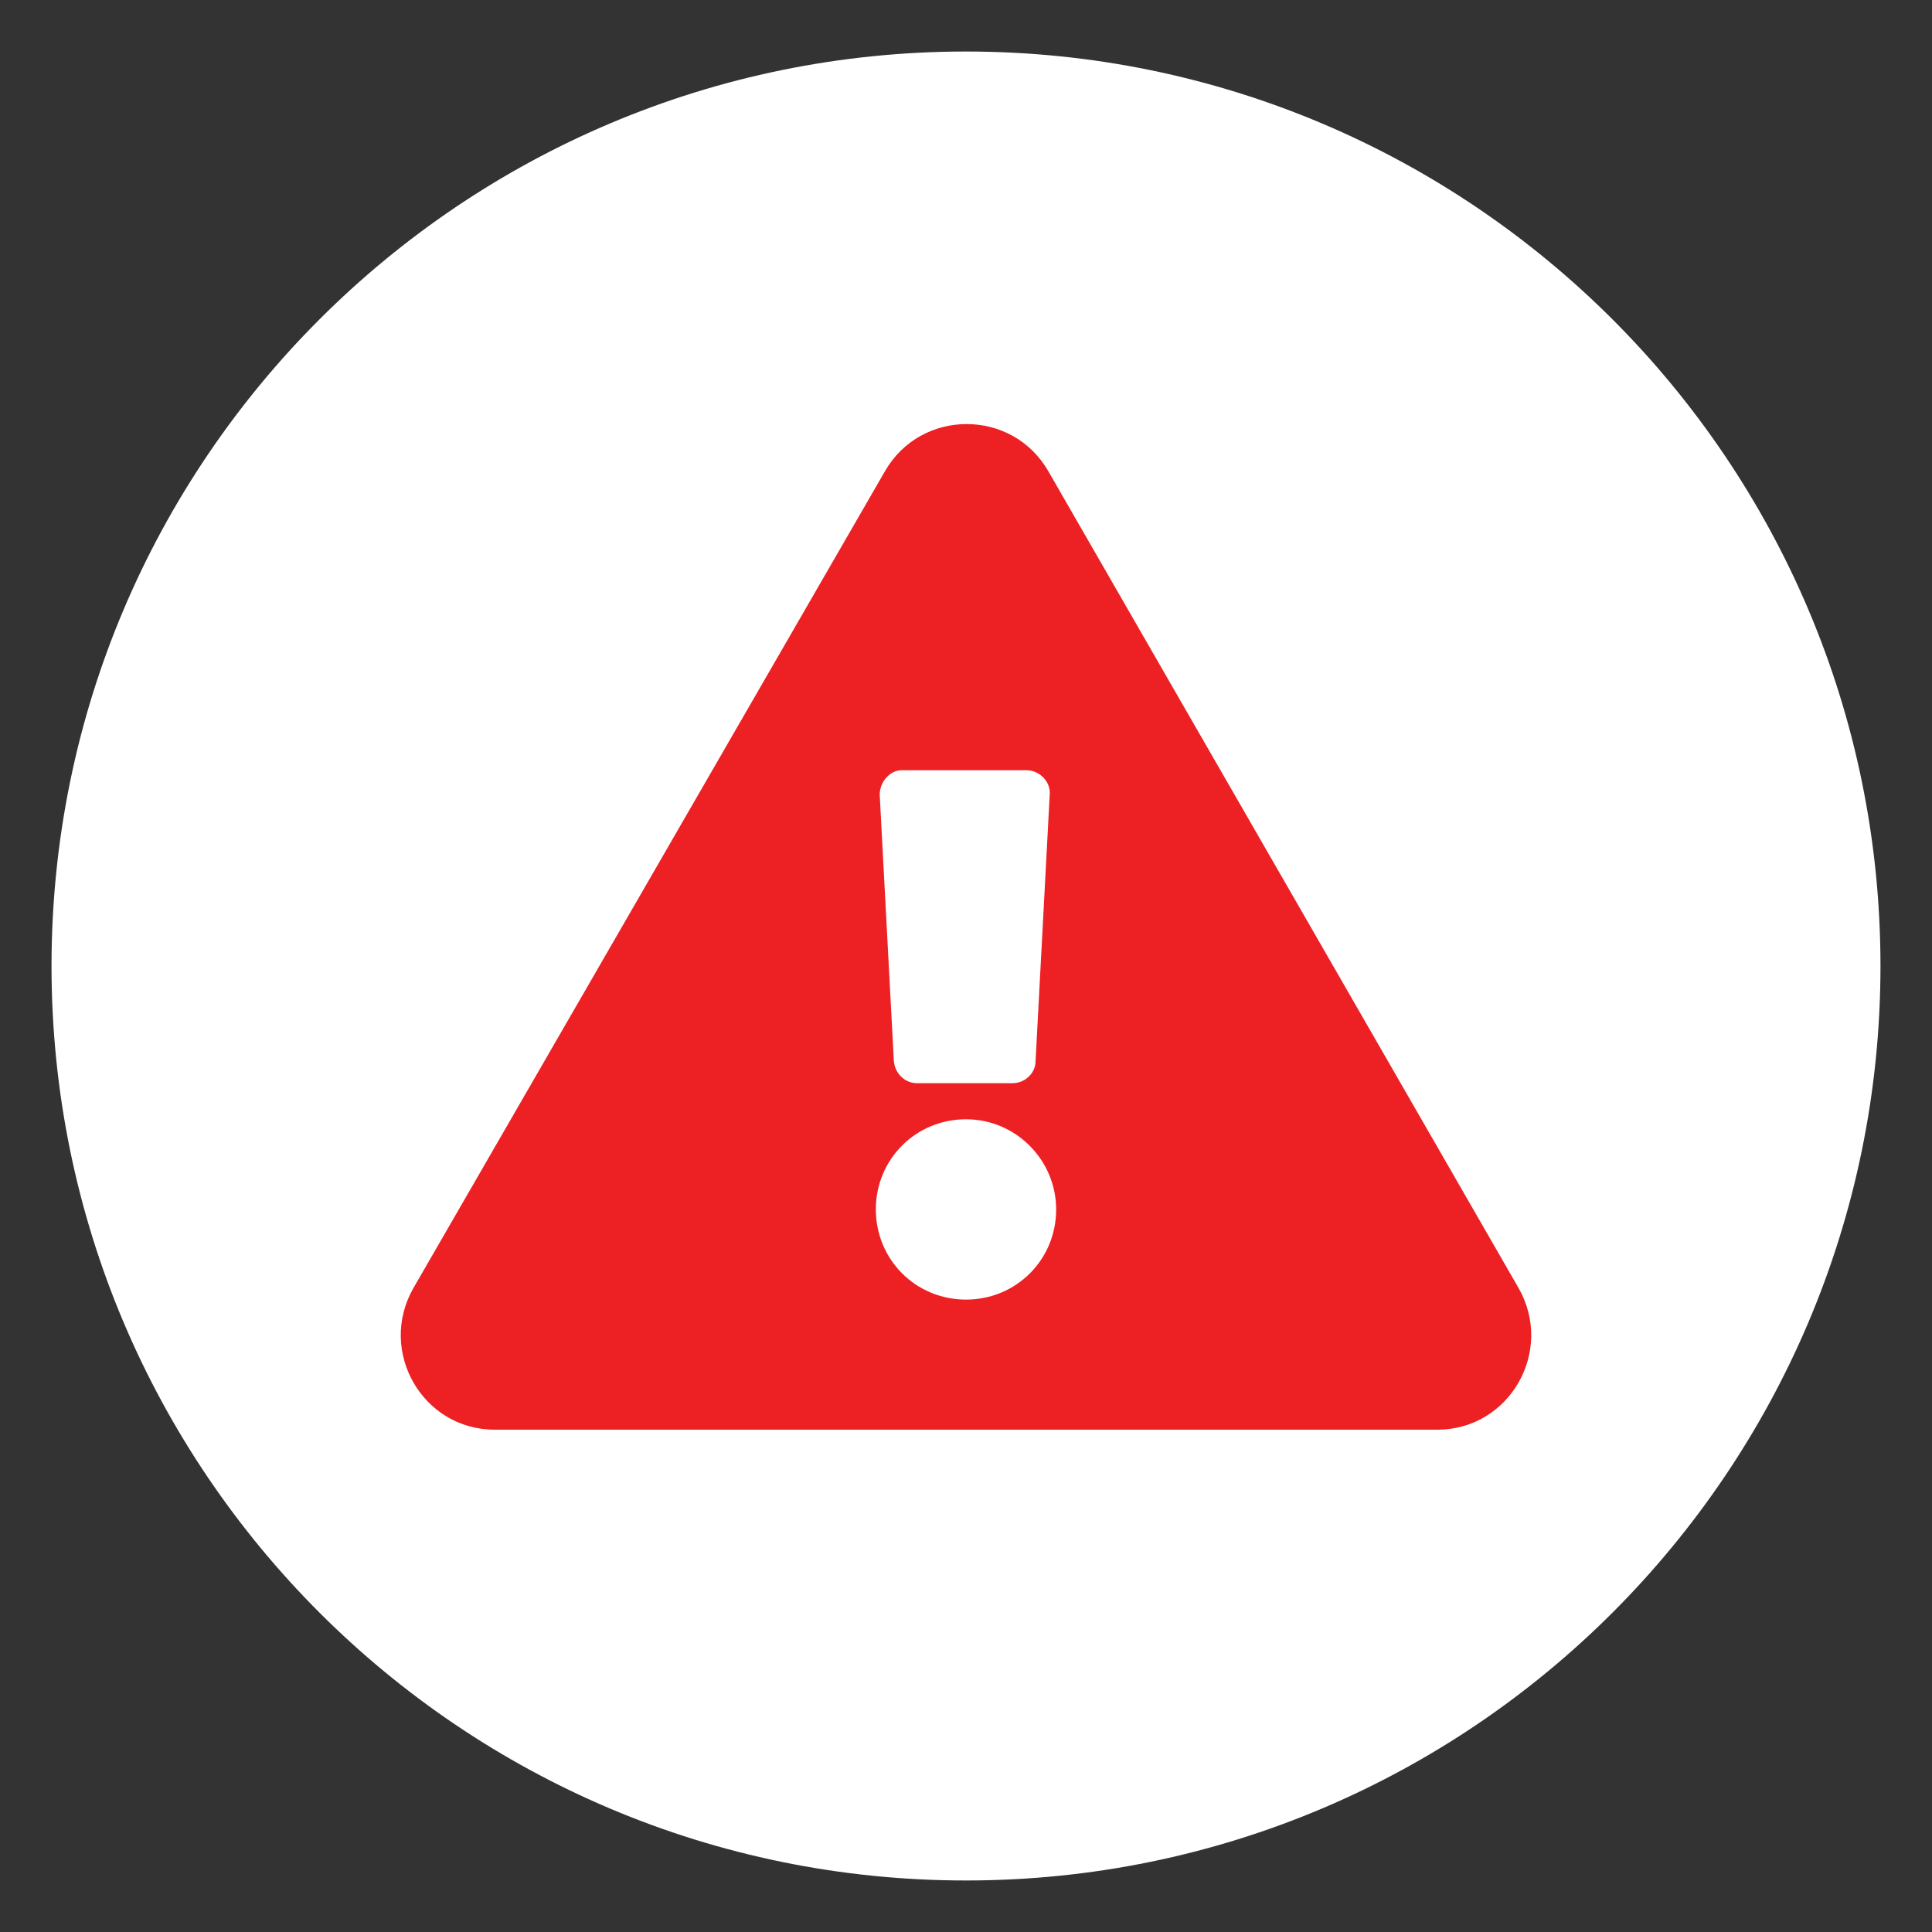 <?xml version="1.0" encoding="utf-8"?>
<!-- Generator: Adobe Illustrator 24.3.0, SVG Export Plug-In . SVG Version: 6.00 Build 0)  -->
<svg version="1.1" id="Layer_1" xmlns="http://www.w3.org/2000/svg" xmlns:xlink="http://www.w3.org/1999/xlink" x="0px" y="0px"
	 viewBox="0 0 150 150" style="enable-background:new 0 0 150 150;" xml:space="preserve">
<rect x="0" y="0" width="150" height="150" fill="#333333" stroke="none"/>
<style type="text/css">
	.st0{fill:#FFFFFF;}
	.st1{fill:#ED2024;}
</style>
<g>
	<path class="st0" d="M75,146c39.2,0,71-31.8,71-71S114.2,4,75,4S4,35.8,4,75S35.8,146,75,146"/>
	<path class="st1" d="M68.3,61.7l1.1,20.7c0.1,1,0.9,1.7,1.8,1.7h7.4c1,0,1.8-0.8,1.8-1.7l1.1-20.7c0.1-1-0.8-1.9-1.8-1.9h-9.7
		C69.1,59.8,68.3,60.7,68.3,61.7 M75,86.9c-3.9,0-7,3.1-7,7c0,3.9,3.1,7,7,7c3.9,0,7-3.1,7-7C82,90.1,78.9,86.9,75,86.9 M117.9,100
		c2.8,4.9-0.7,11-6.3,11H38.4c-5.6,0-9.1-6.1-6.3-11l36.6-63.4c2.8-4.9,9.9-4.9,12.7,0L117.9,100z"/>
</g>
</svg>

